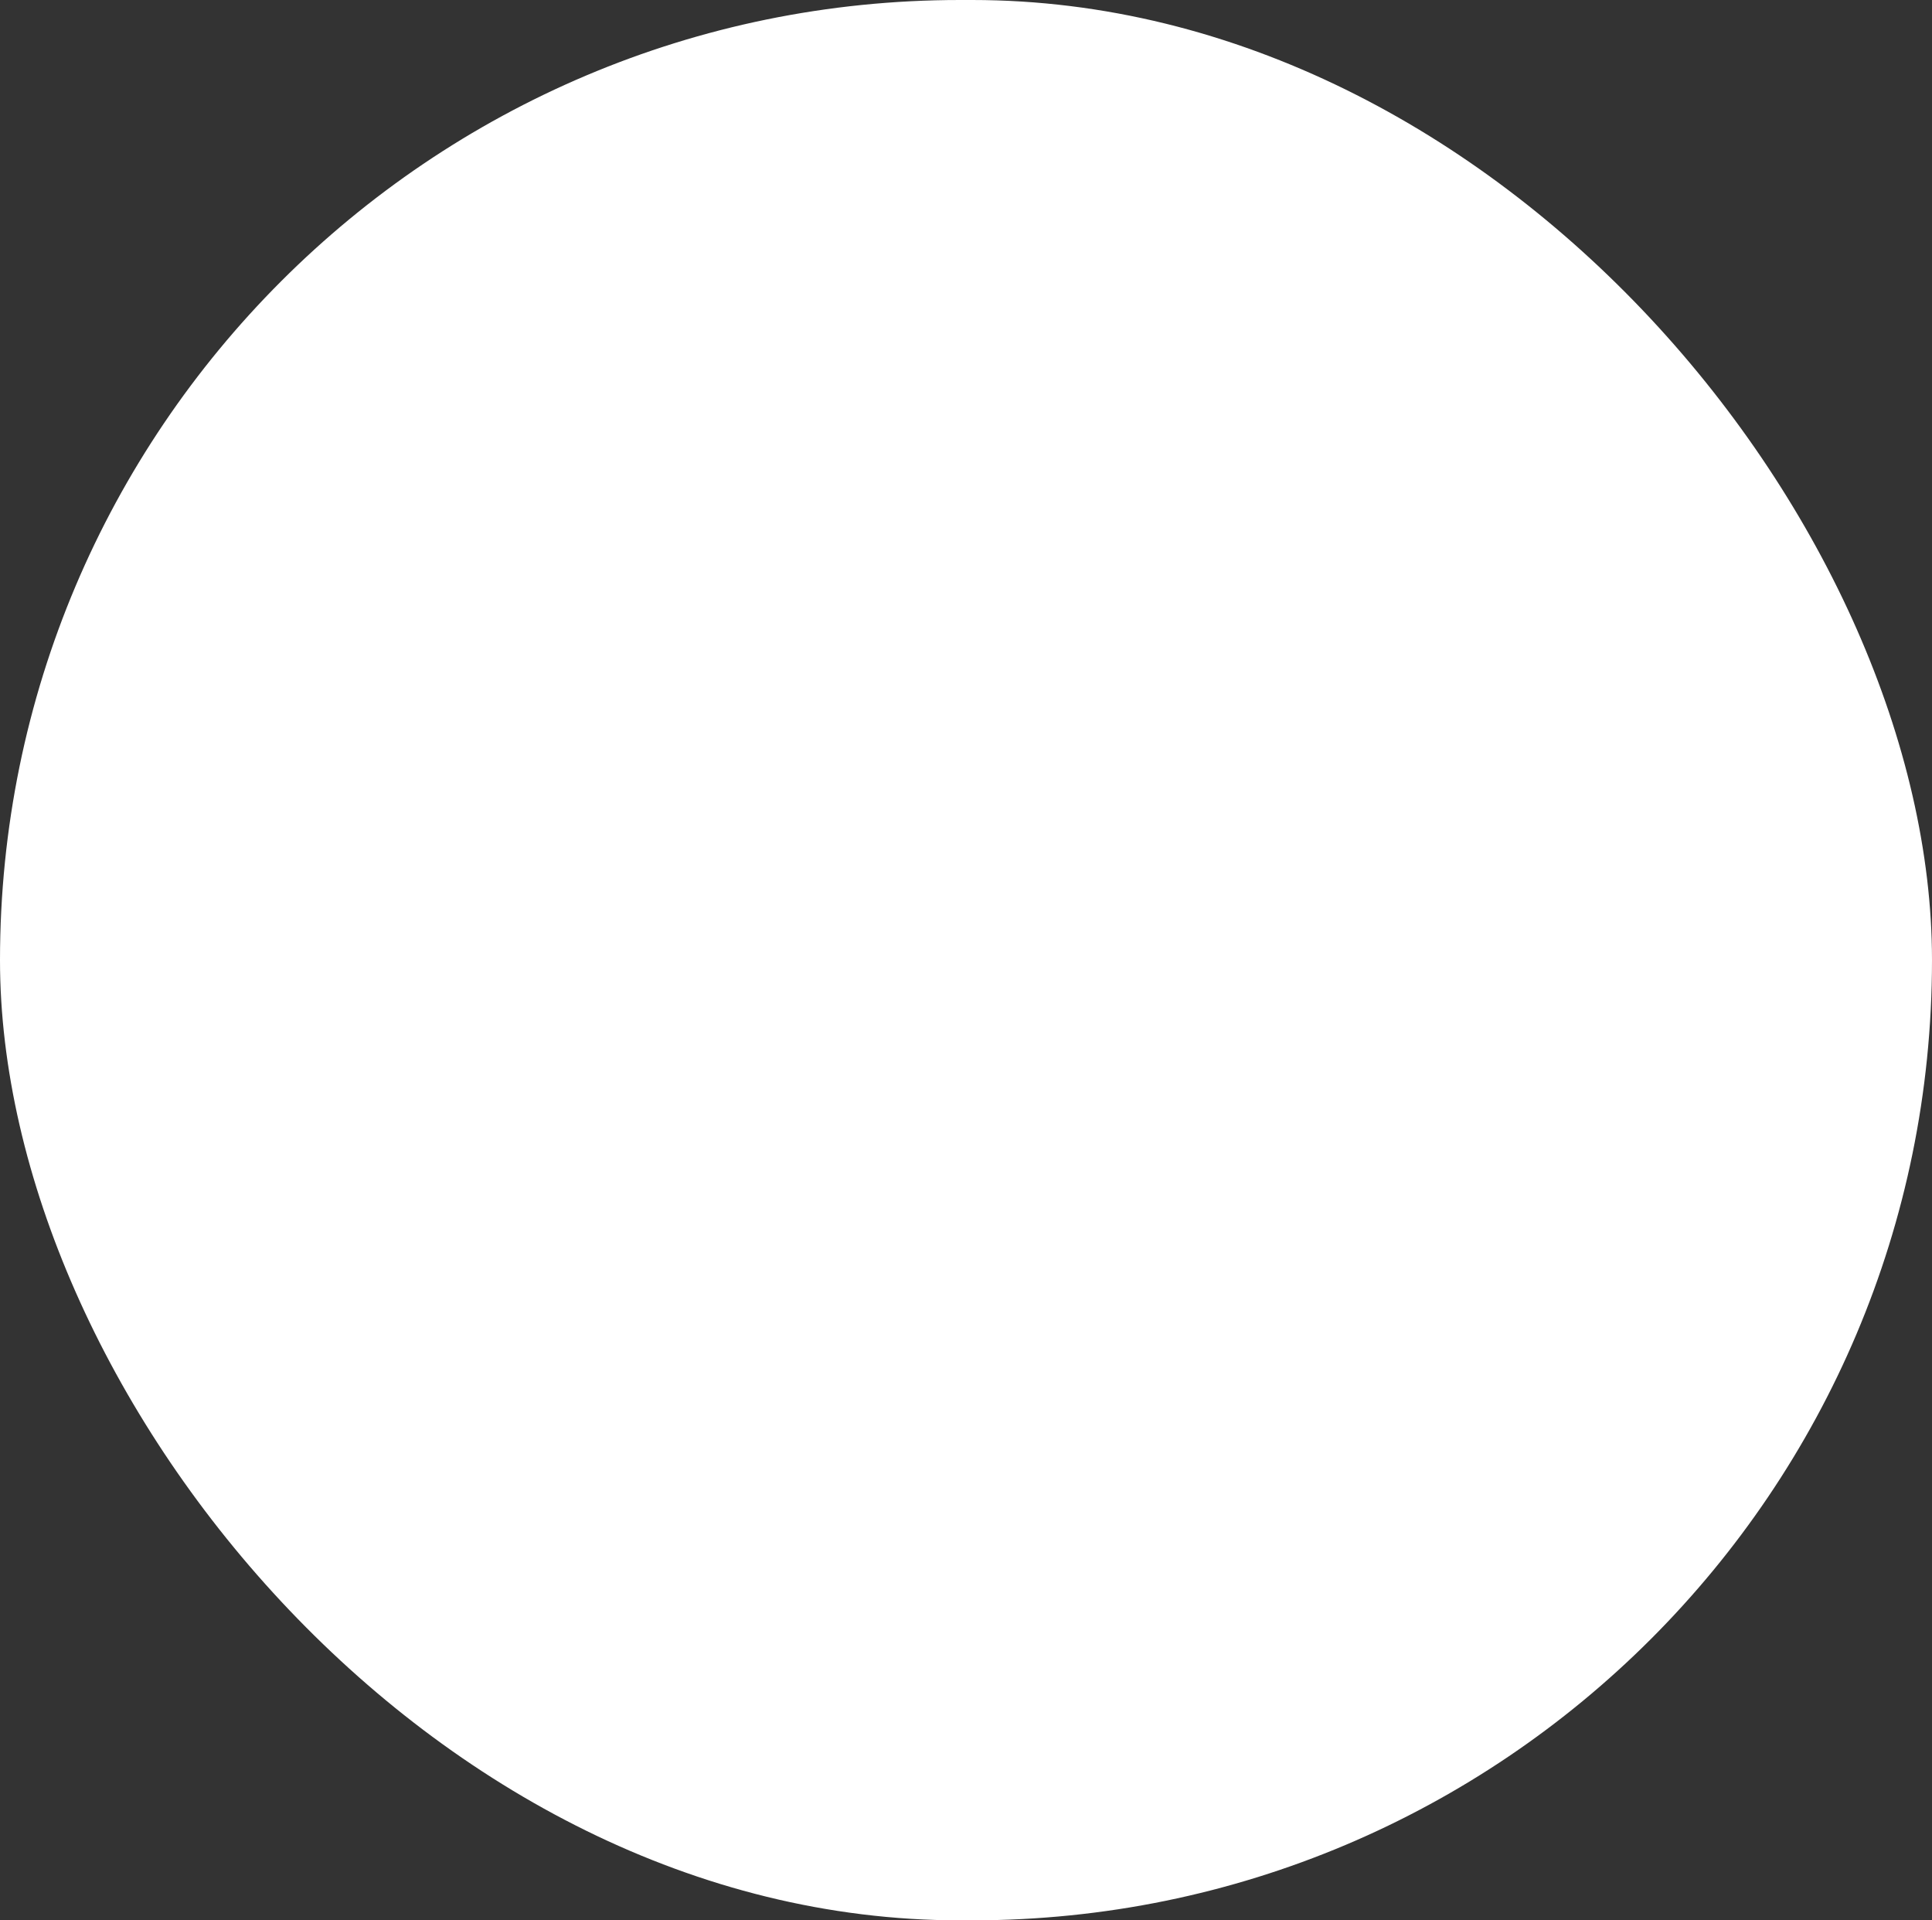<?xml version="1.0" encoding="UTF-8"?> <svg xmlns="http://www.w3.org/2000/svg" id="Layer_1" viewBox="0 0 374.48 372.15"><rect x="0" y="0" width="374.48" height="372.15" fill="#333333" stroke="none"/><defs><style>.cls-1{fill:#fff;}</style></defs><rect class="cls-1" x="0" y="0" width="374.48" height="372.15" rx="186.07" ry="186.07"></rect></svg> 